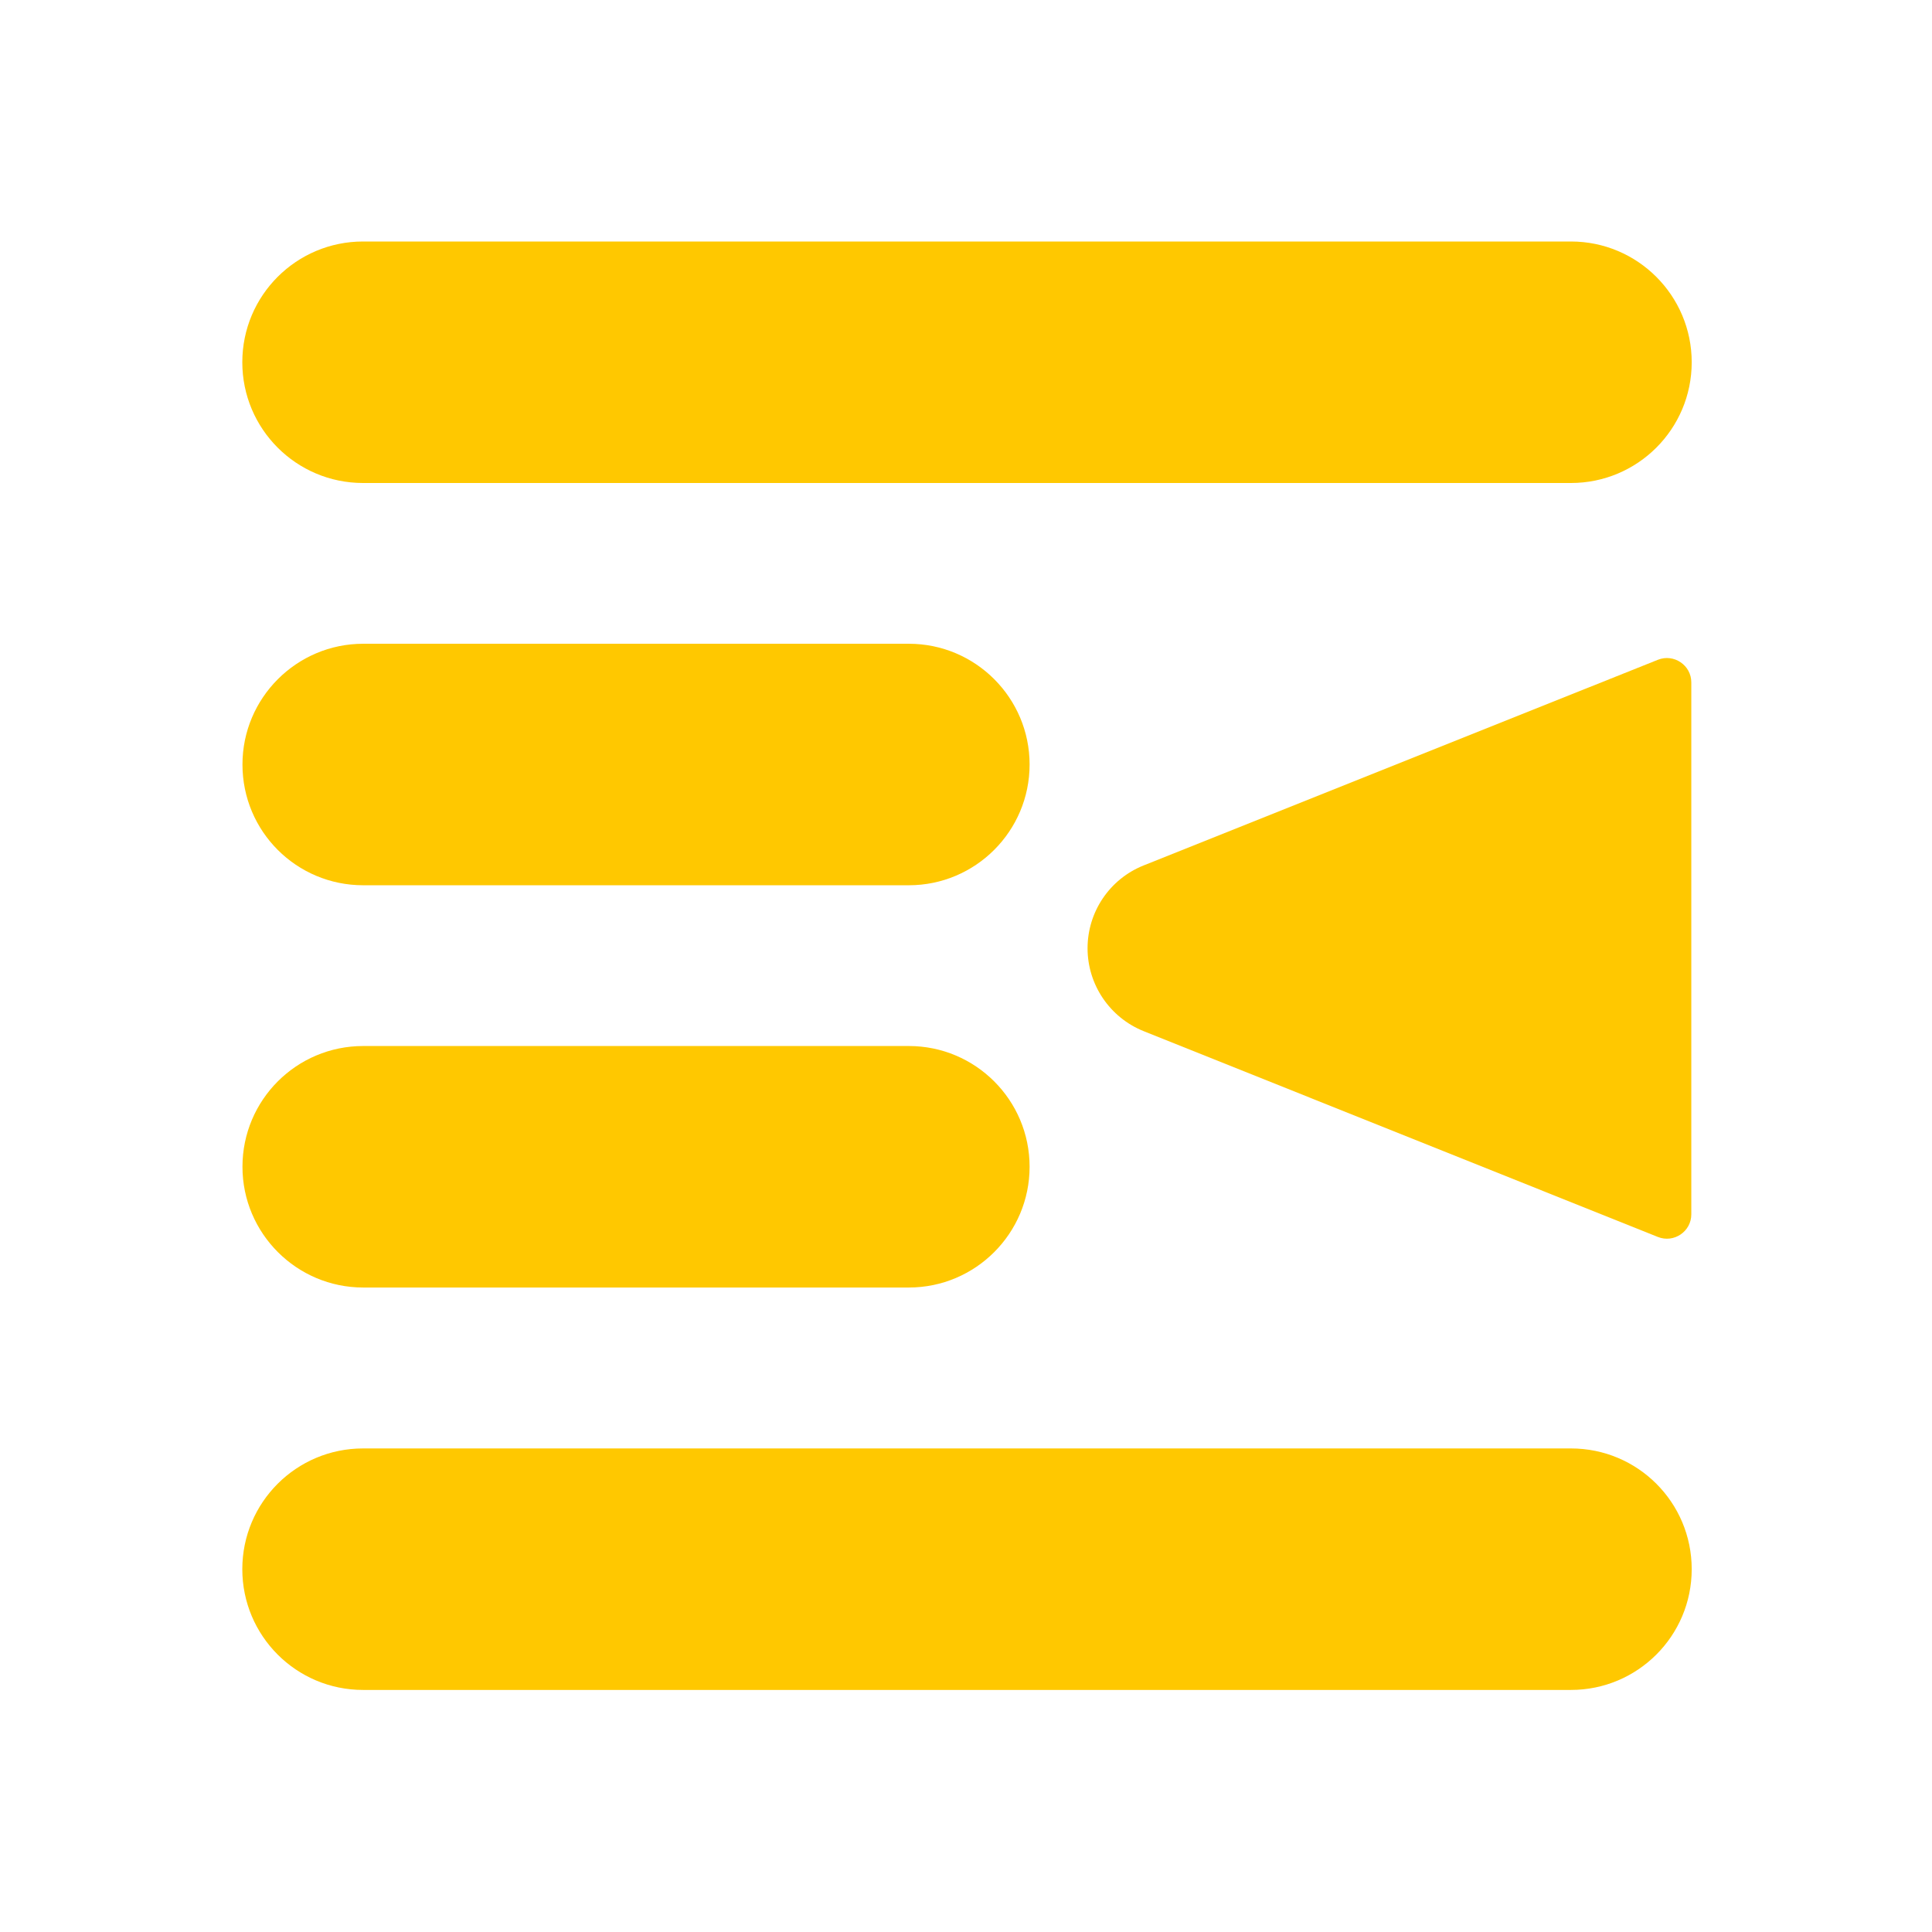 <svg width="24" height="24" viewBox="0 0 24 24" fill="none" xmlns="http://www.w3.org/2000/svg">
<path d="M19.515 3H4.51C3.682 3 3.01 3.67 3.01 4.5C3.01 5.327 3.68 6 4.51 6H19.515C20.342 6 21.015 5.33 21.015 4.5C21.015 3.673 20.344 3 19.515 3ZM4.512 10.997H11.29C12.118 10.997 12.79 10.324 12.79 9.497C12.79 8.67 12.118 7.997 11.29 7.997H4.512C3.685 7.997 3.012 8.67 3.012 9.497C3.012 10.327 3.682 10.997 4.512 10.997ZM3.012 14.494C3.012 15.321 3.685 15.994 4.512 15.994H11.29C12.118 15.994 12.79 15.321 12.79 14.494C12.79 13.666 12.118 12.994 11.29 12.994H4.512C3.682 12.994 3.012 13.666 3.012 14.494ZM19.515 17.993H4.51C3.682 17.993 3.01 18.663 3.01 19.493C3.01 20.32 3.68 20.993 4.51 20.993H19.515C20.342 20.993 21.015 20.323 21.015 19.493C21.015 18.663 20.344 17.993 19.515 17.993Z" fill="#FFC800"/>
<path d="M21.01 15.085C21.01 15.298 20.794 15.445 20.595 15.366L14.206 12.809C13.786 12.64 13.51 12.232 13.51 11.78C13.51 11.328 13.784 10.92 14.206 10.751L20.595 8.196C20.794 8.117 21.01 8.264 21.01 8.477V15.085Z" fill="#FFC800"/>
</svg>
